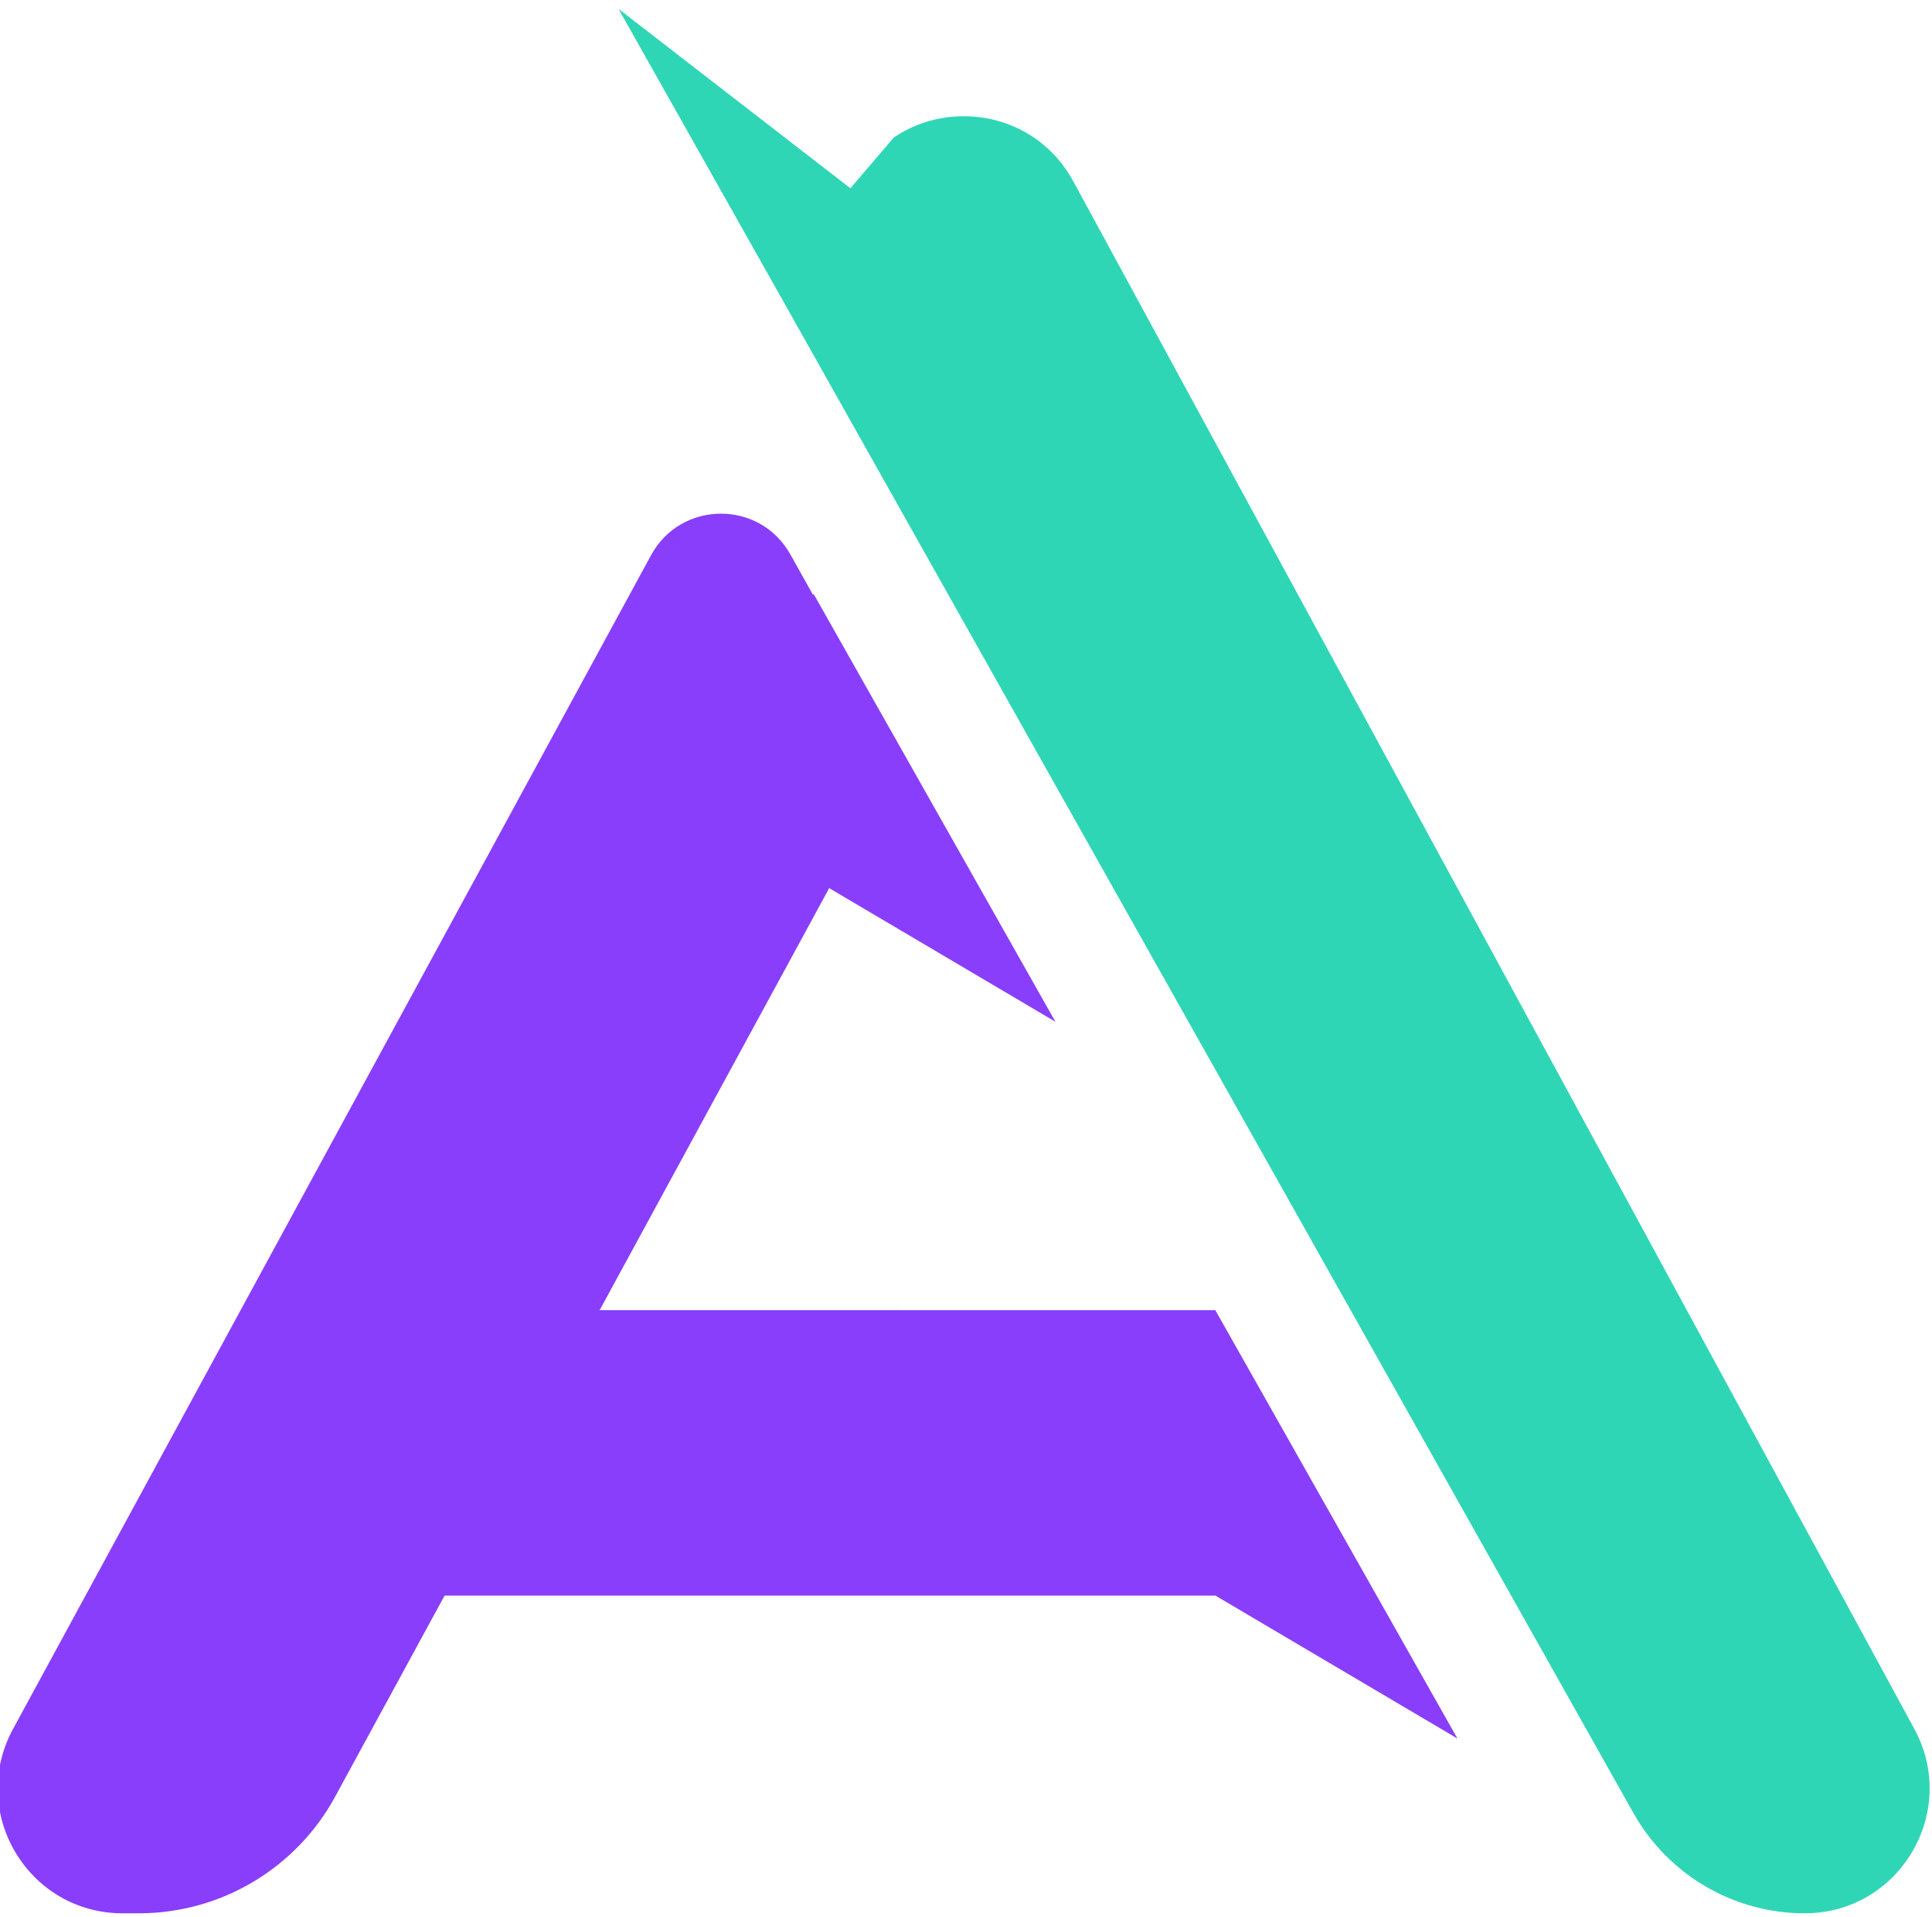<?xml version="1.0" encoding="UTF-8"?>
<!DOCTYPE svg PUBLIC "-//W3C//DTD SVG 1.1//EN" "http://www.w3.org/Graphics/SVG/1.1/DTD/svg11.dtd">
<!-- Creator: CorelDRAW 2019 (64-Bit) -->
<svg xmlns="http://www.w3.org/2000/svg" xml:space="preserve" width="39.665mm" height="39.352mm" version="1.1" style="shape-rendering:geometricPrecision; text-rendering:geometricPrecision; image-rendering:optimizeQuality; fill-rule:evenodd; clip-rule:evenodd"
viewBox="0 0 3966.46 3935.22"
 xmlns:xlink="http://www.w3.org/1999/xlink">
 <defs>
  <style type="text/css">
   <![CDATA[
    .fil0 {fill:#2FD6B6}
    .fil1 {fill:#893EFB}
   ]]>
  </style>
 </defs>
 <g id="Layer_x0020_1">
  <g id="_1417299547232">
   <path class="fil0" d="M3705.07 3927.2c-145.6,0 -279.89,-78.58 -351.48,-205.61l-1739.58 -3092.7 -344.21 -610.64 476.08 368.16 89.09 -104.14c118.13,-80.2 292.53,-50.06 368.69,90.15l1726.67 3176.4c92.55,170.63 -30.97,378.38 -225.26,378.38z"/>
   <path class="fil1" d="M2495.38 3275.13l-197.53 0 -1385.15 0 -224.45 412.29c-80.19,147.74 -234.95,239.78 -403.15,239.78l-33.37 0c-194.31,0 -317.84,-207.75 -224.97,-378.38l198.33 -364.92 289.03 -531.77 822.43 -1512.44c61.36,-112.75 222.83,-114.1 285.81,-2.17l47.36 84.5 0 -4.04 497.08 879.21 -464.5 -274.24 -50.85 93.65 -400.17 735.51 -20.18 37.13 1264.02 0.02 497.07 879.21 -496.81 -293.34z"/>
  </g>
 </g>
</svg>
